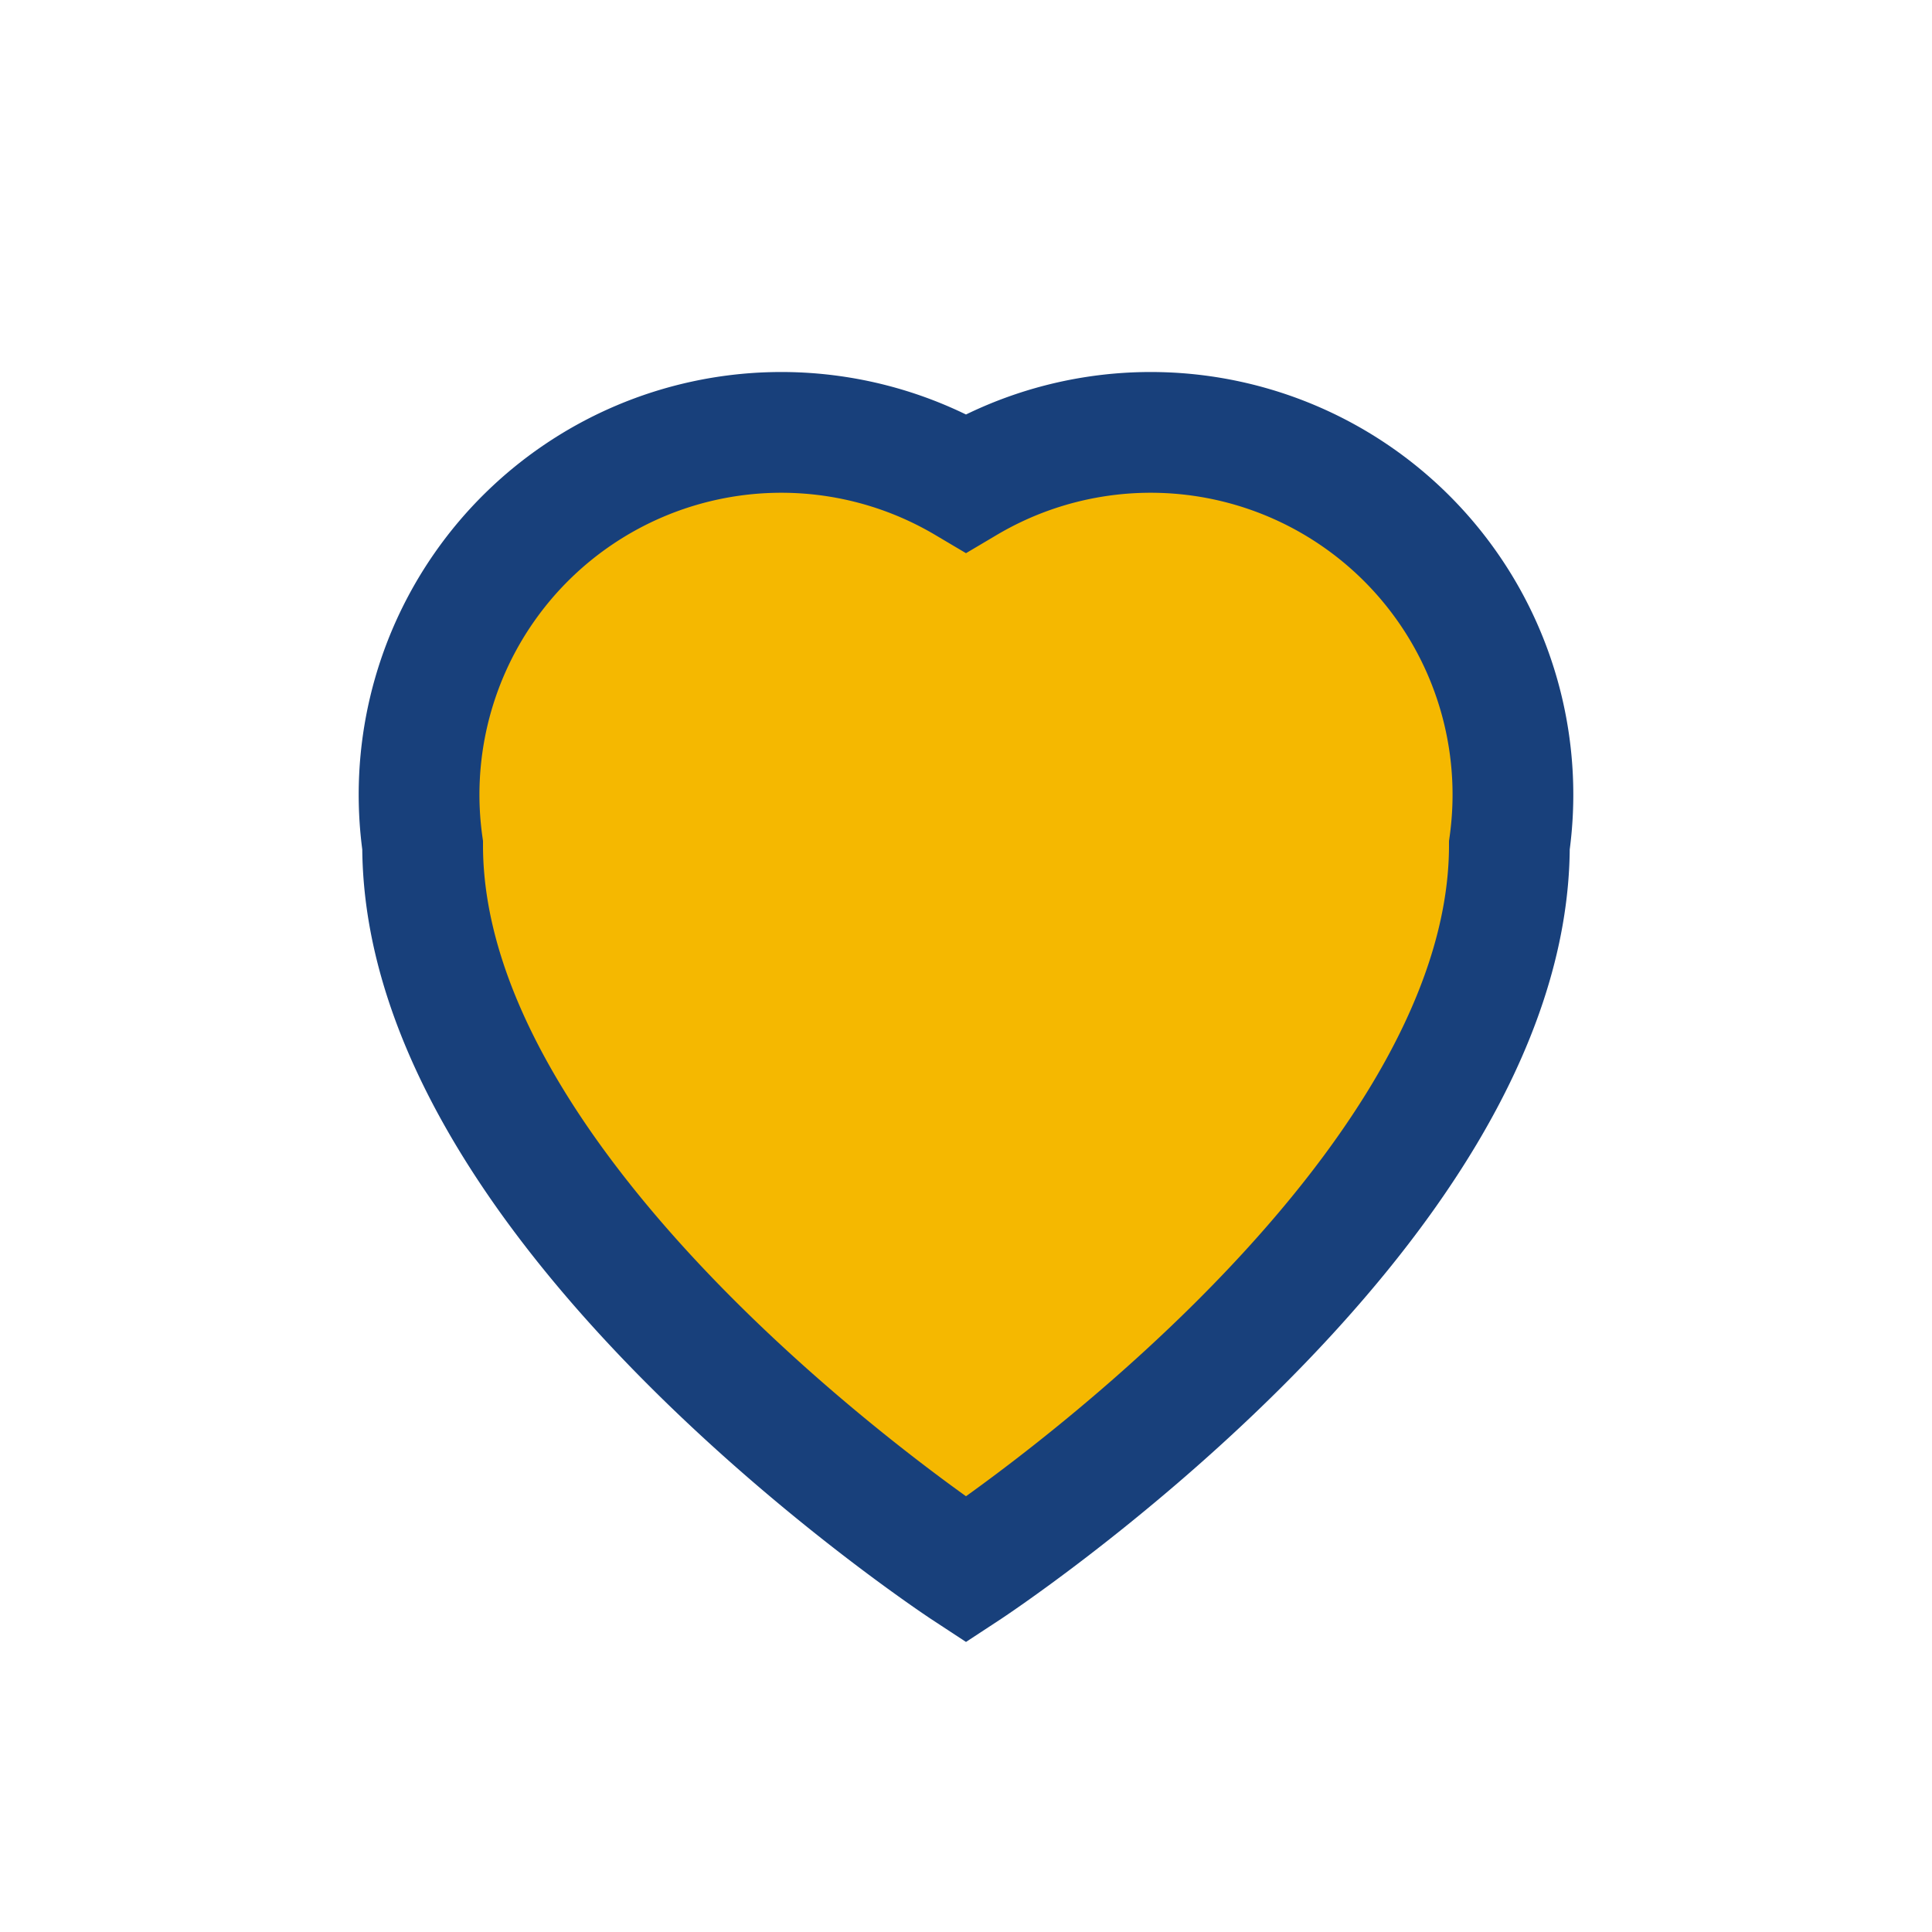 <?xml version="1.0" encoding="UTF-8"?>
<svg xmlns="http://www.w3.org/2000/svg" width="32" height="32" viewBox="0 0 32 32"><path d="M16 26s-9-5.9-9-12A6 6 0 0116 8a6 6 0 019 6c0 6.1-9 12-9 12z" fill="#F5B800" stroke="#18407B" stroke-width="2"/></svg>